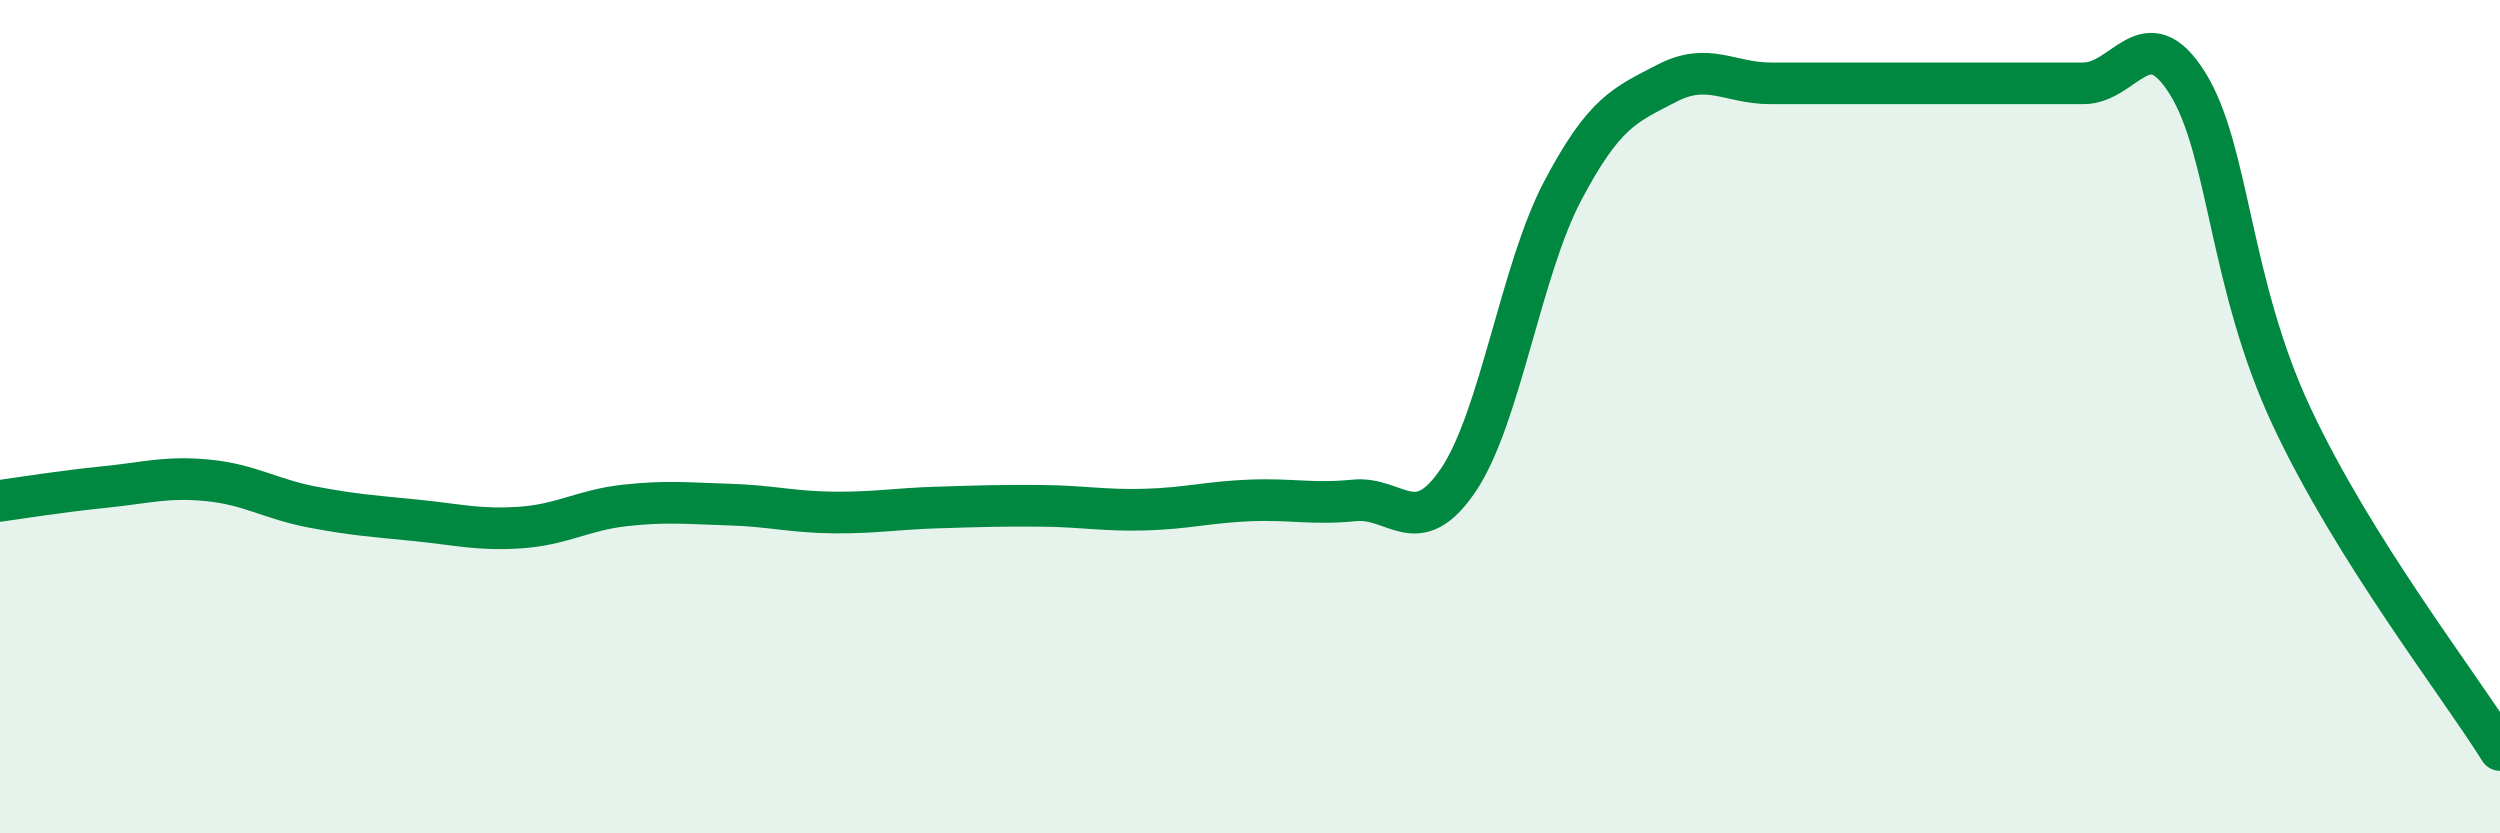 
    <svg width="60" height="20" viewBox="0 0 60 20" xmlns="http://www.w3.org/2000/svg">
      <path
        d="M 0,12.02 C 0.5,11.95 1.5,11.79 2.5,11.69 C 3.5,11.59 4,11.43 5,11.53 C 6,11.63 6.5,11.98 7.5,12.17 C 8.5,12.36 9,12.39 10,12.49 C 11,12.59 11.5,12.73 12.5,12.66 C 13.5,12.59 14,12.24 15,12.13 C 16,12.02 16.5,12.08 17.5,12.11 C 18.5,12.14 19,12.29 20,12.3 C 21,12.31 21.5,12.21 22.5,12.18 C 23.5,12.15 24,12.13 25,12.14 C 26,12.15 26.5,12.26 27.5,12.23 C 28.5,12.2 29,12.05 30,12.01 C 31,11.97 31.5,12.11 32.5,12.01 C 33.5,11.91 34,13 35,11.52 C 36,10.04 36.5,6.49 37.5,4.59 C 38.5,2.69 39,2.52 40,2 C 41,1.48 41.5,2 42.5,2 C 43.5,2 44,2 45,2 C 46,2 46.5,2 47.5,2 C 48.5,2 49,2 50,2 C 51,2 51.5,0.4 52.5,2 C 53.5,3.6 53.5,6.8 55,10 C 56.5,13.2 59,16.4 60,18L60 20L0 20Z"
        fill="#008740"
        opacity="0.1"
        stroke-linecap="round"
        stroke-linejoin="round"
      />
      <path
        d="M 0,12.02 C 0.5,11.95 1.5,11.79 2.5,11.69 C 3.5,11.59 4,11.43 5,11.53 C 6,11.63 6.5,11.98 7.5,12.17 C 8.5,12.36 9,12.39 10,12.49 C 11,12.59 11.5,12.73 12.5,12.66 C 13.5,12.59 14,12.24 15,12.13 C 16,12.02 16.5,12.08 17.5,12.11 C 18.5,12.14 19,12.29 20,12.3 C 21,12.31 21.5,12.21 22.5,12.18 C 23.5,12.15 24,12.13 25,12.14 C 26,12.15 26.5,12.26 27.5,12.23 C 28.5,12.2 29,12.05 30,12.01 C 31,11.97 31.5,12.11 32.5,12.01 C 33.5,11.91 34,13 35,11.52 C 36,10.04 36.5,6.49 37.5,4.59 C 38.5,2.69 39,2.52 40,2 C 41,1.48 41.5,2 42.5,2 C 43.5,2 44,2 45,2 C 46,2 46.5,2 47.5,2 C 48.5,2 49,2 50,2 C 51,2 51.5,0.4 52.5,2 C 53.5,3.6 53.5,6.8 55,10 C 56.5,13.2 59,16.4 60,18"
        stroke="#008740"
        stroke-width="1"
        fill="none"
        stroke-linecap="round"
        stroke-linejoin="round"
      />
    </svg>
  